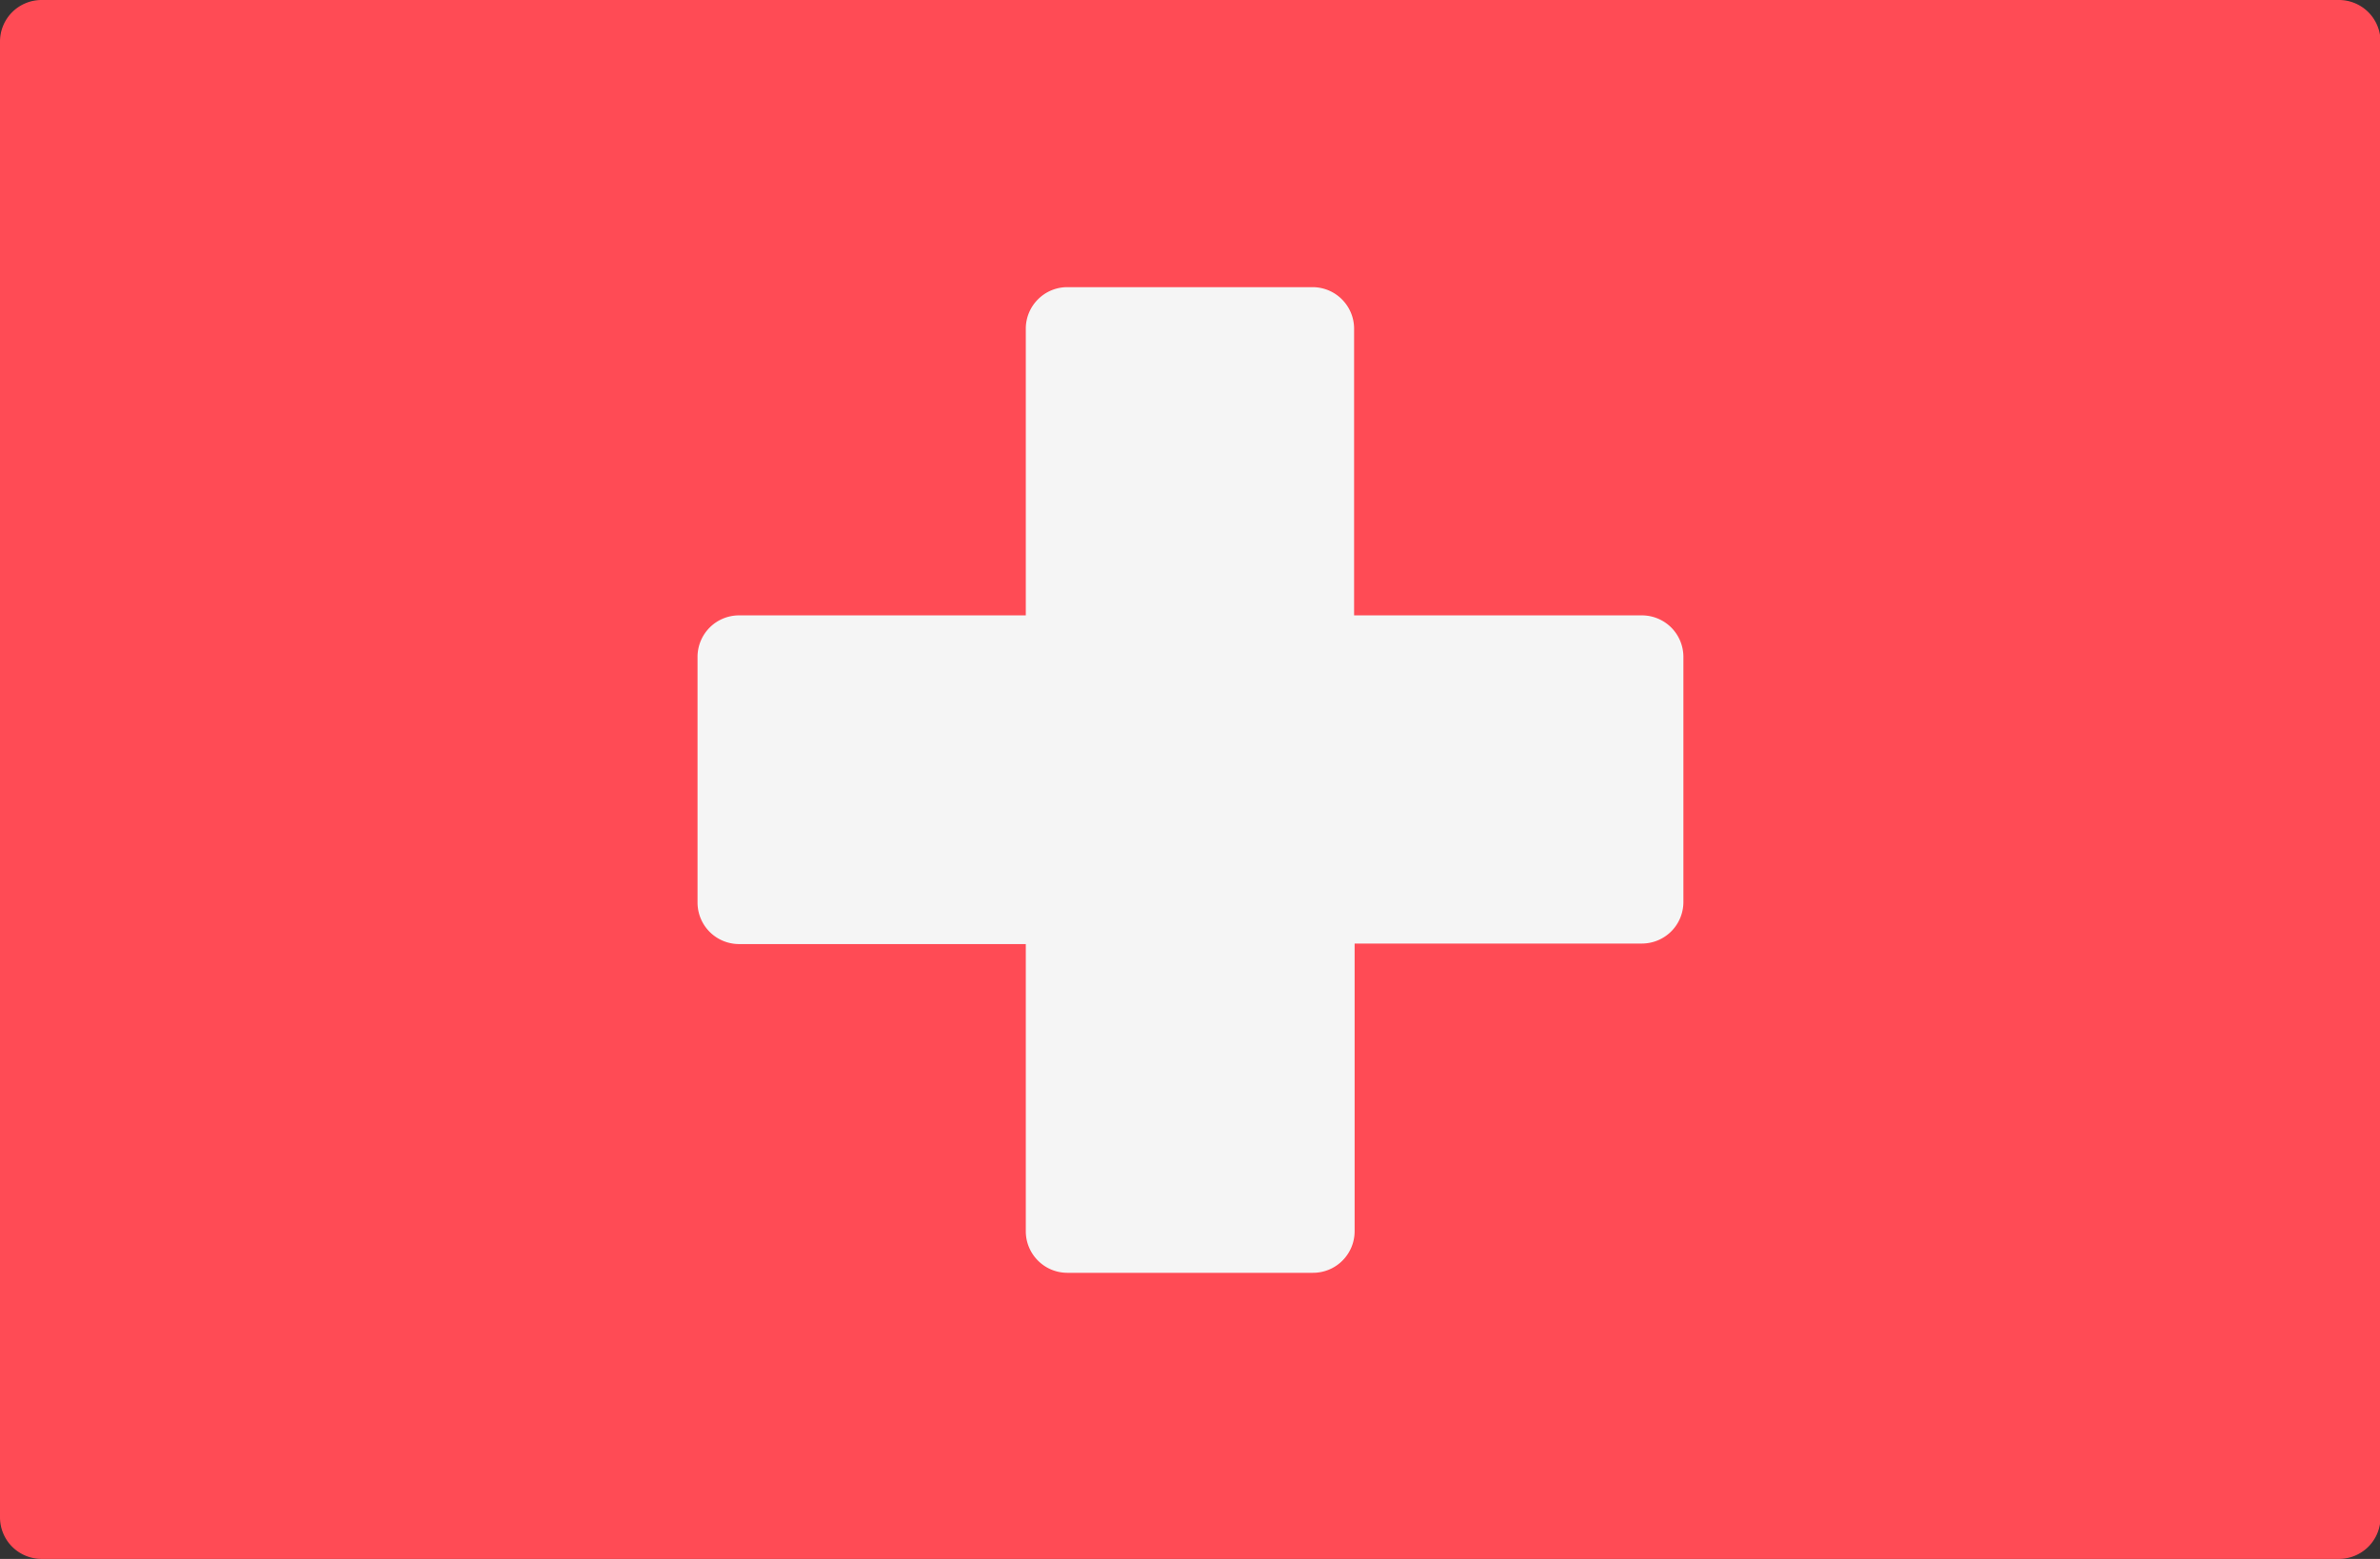 <?xml version="1.0" encoding="UTF-8"?>
<svg xmlns="http://www.w3.org/2000/svg" xmlns:xlink="http://www.w3.org/1999/xlink" id="Group_6052" data-name="Group 6052" width="22.895" height="15" viewBox="0 0 22.895 15">
  <rect x="0" y="0" width="22.895" height="15" fill="#333333" stroke="none"/>
  <defs>
    <clipPath id="clip-path">
      <rect id="Rectangle_2535" data-name="Rectangle 2535" width="22.895" height="15" fill="none"></rect>
    </clipPath>
  </defs>
  <g id="Group_6051" data-name="Group 6051" clip-path="url(#clip-path)">
    <path id="Path_3181" data-name="Path 3181" d="M22.5,15H.4a.4.4,0,0,1-.4-.4V.4A.4.4,0,0,1,.4,0H22.5a.4.4,0,0,1,.4.4V14.6a.4.4,0,0,1-.4.4" fill="#ff4b55"></path>
    <path id="Path_3182" data-name="Path 3182" d="M15.789,5.921H13.026V3.158a.4.4,0,0,0-.4-.395H10.263a.4.4,0,0,0-.395.395V5.921H7.105a.4.4,0,0,0-.395.395V8.684a.4.4,0,0,0,.395.4H9.868v2.763a.4.4,0,0,0,.395.4h2.368a.4.4,0,0,0,.4-.4V9.079h2.763a.4.4,0,0,0,.4-.4V6.316a.4.4,0,0,0-.4-.395" fill="#f5f5f5"></path>
  </g>
</svg>
